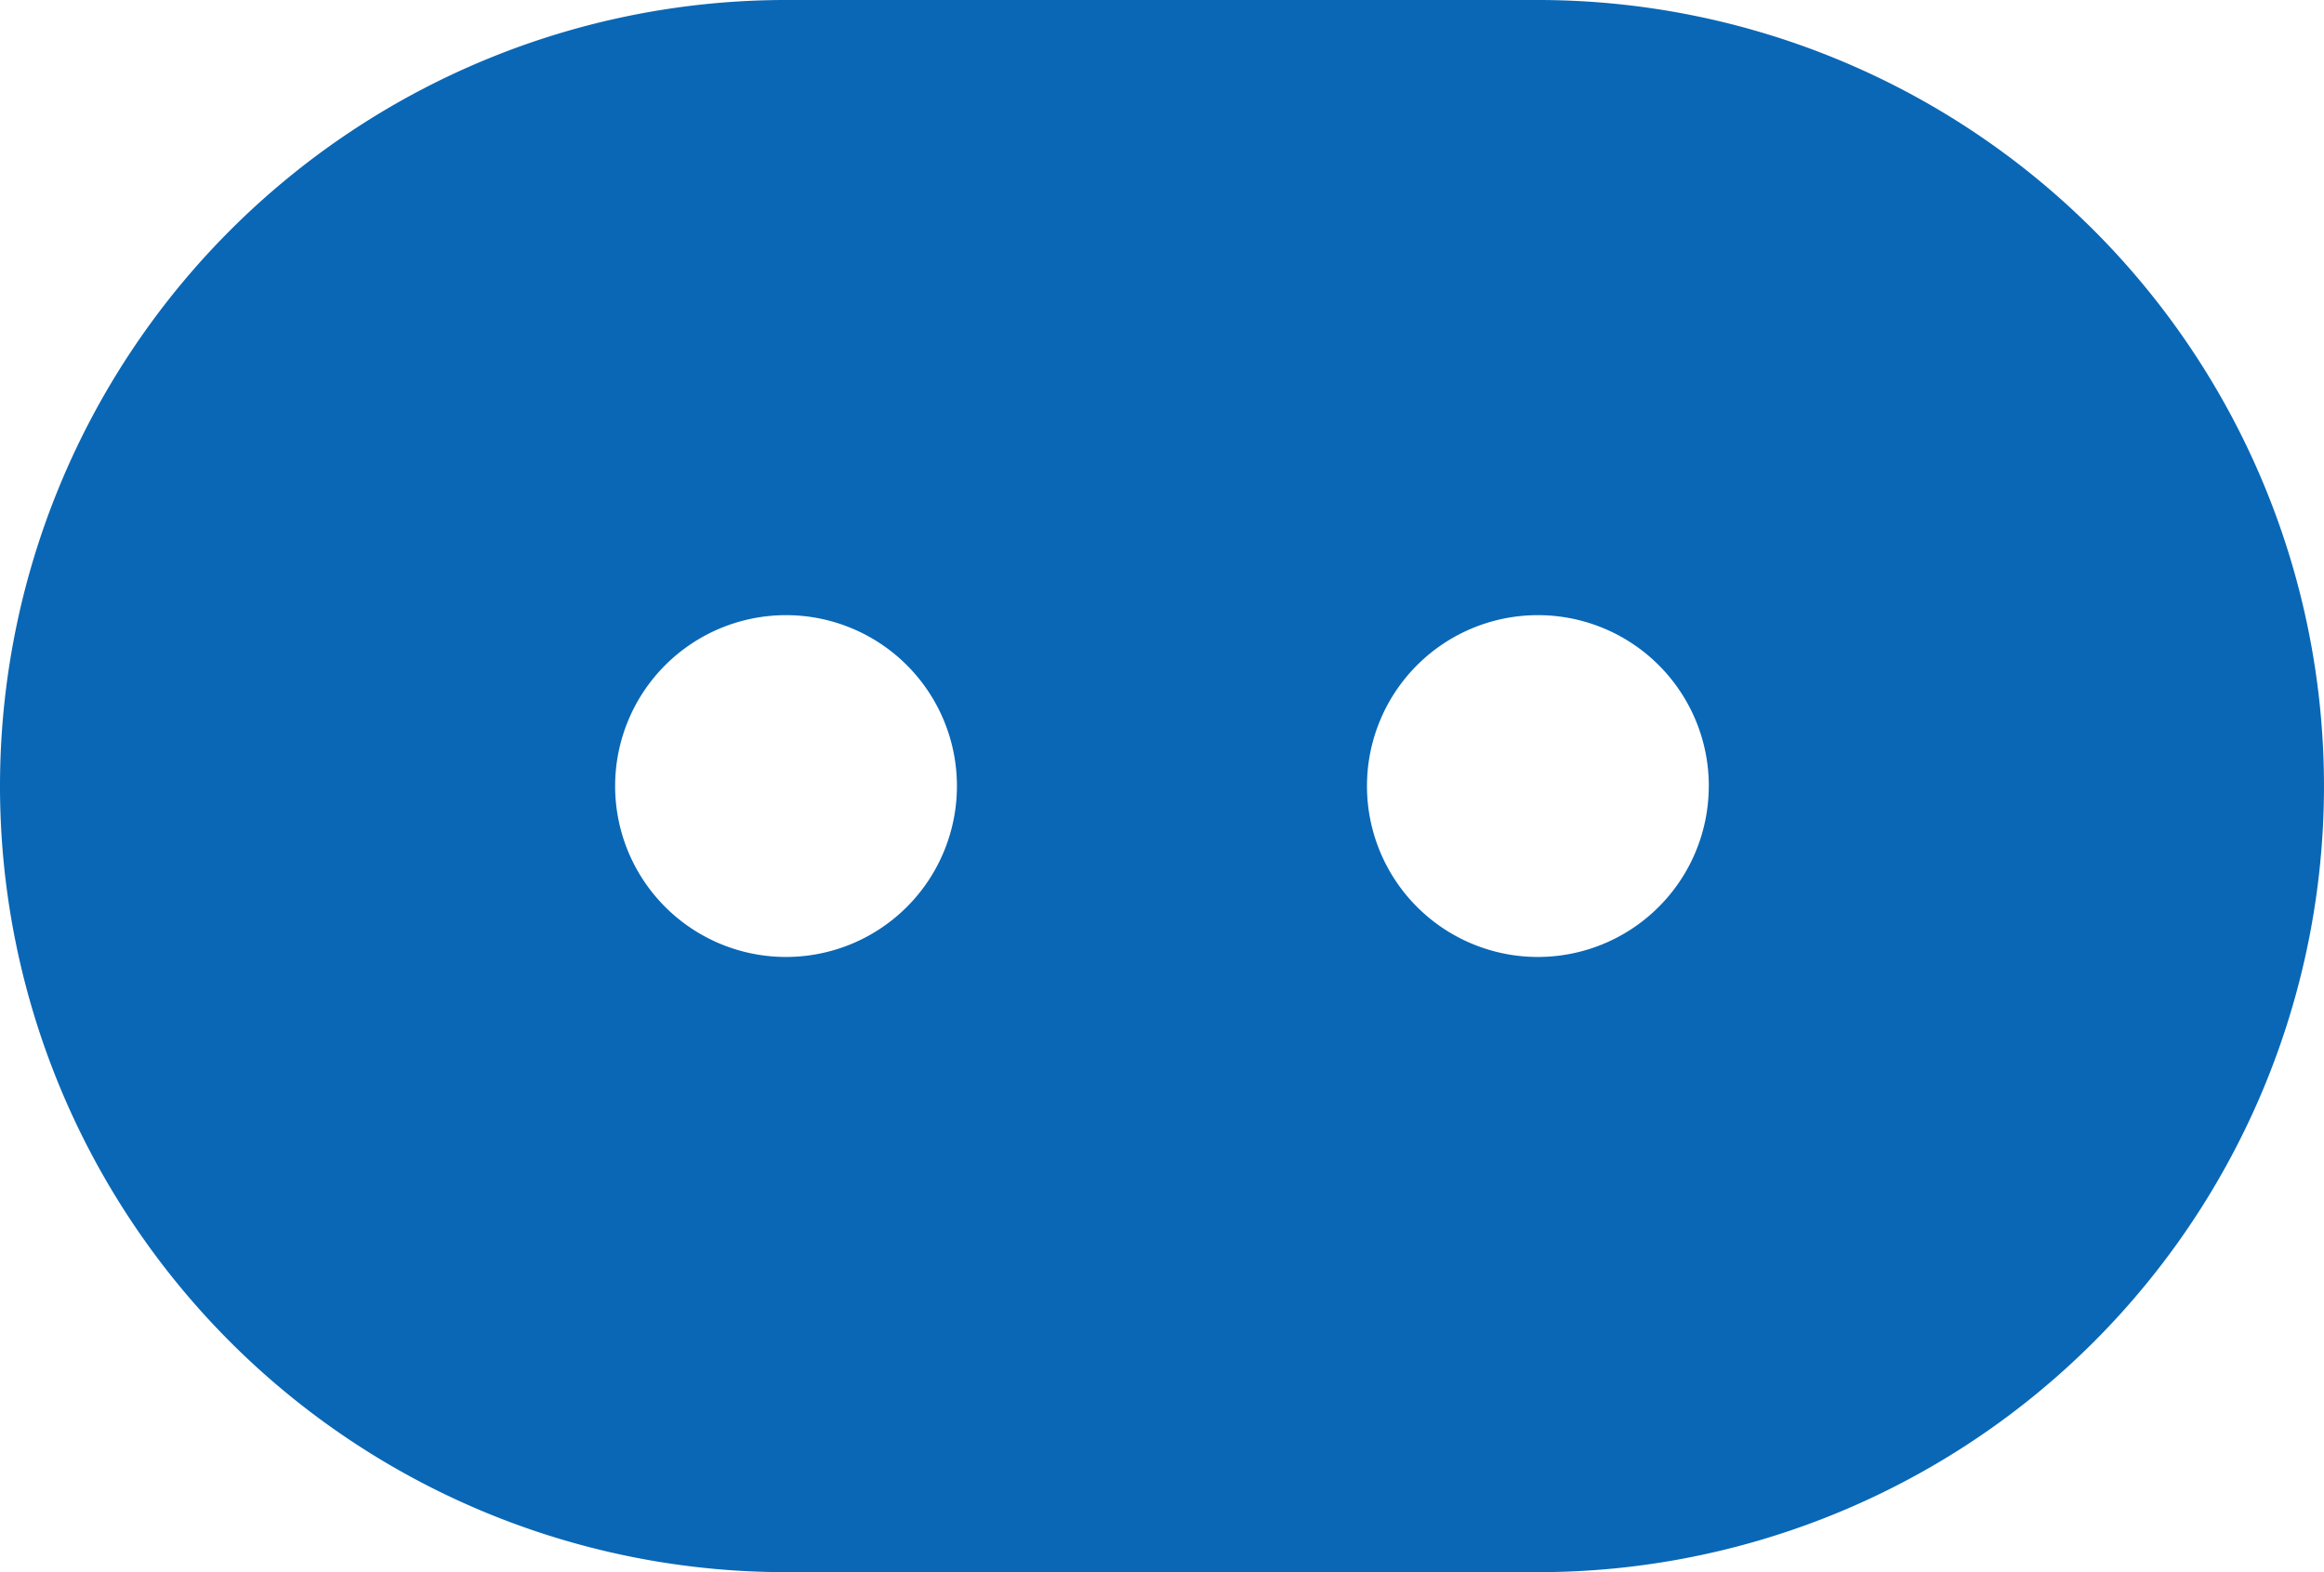 <svg xmlns="http://www.w3.org/2000/svg" width="52.001" height="35.177" viewBox="0 0 52.001 35.177"><path d="M1.8,22.388A17.588,17.588,0,0,1,19.388,4.8H36.212a17.588,17.588,0,1,1,0,35.177H19.388A17.588,17.588,0,0,1,1.8,22.388Zm17.588,3.824a3.824,3.824,0,1,0-3.824-3.824A3.823,3.823,0,0,0,19.388,26.212Zm20.647-3.824a3.824,3.824,0,1,1-3.824-3.824A3.823,3.823,0,0,1,40.036,22.388Z" transform="translate(-1.8 -4.8)" fill="#0967b6" fill-rule="evenodd"/></svg>